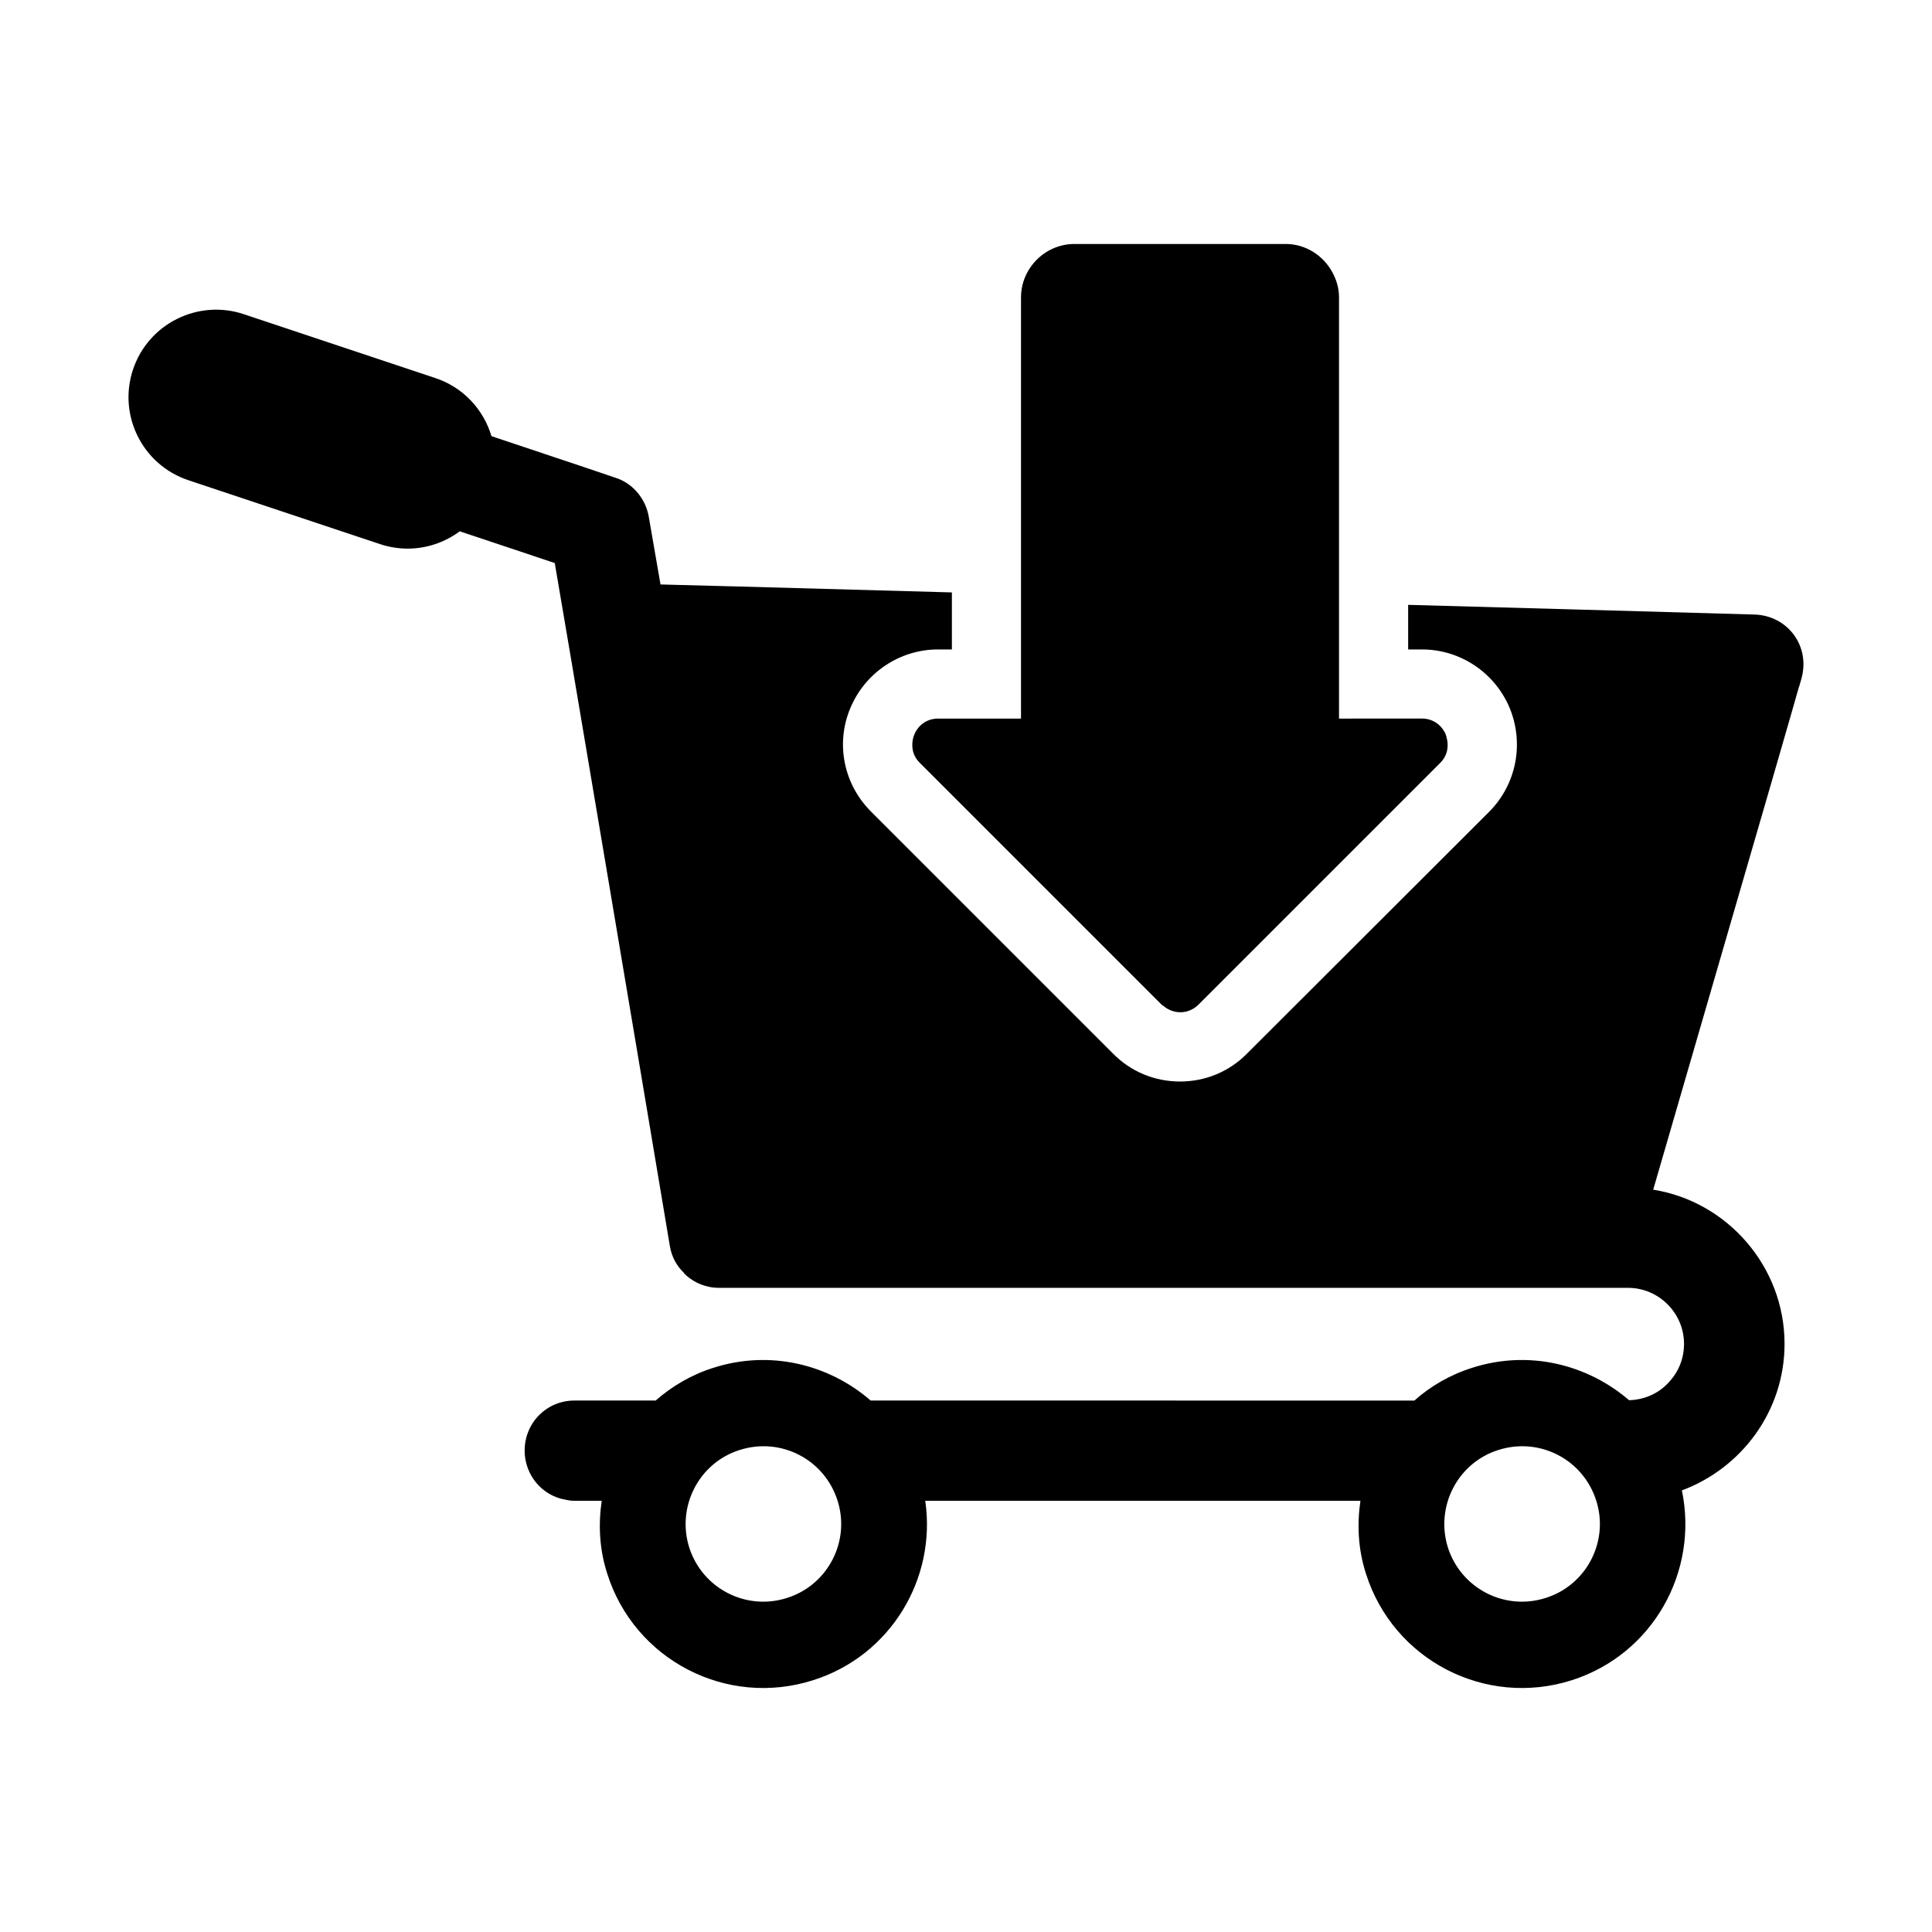 <?xml version="1.0" encoding="UTF-8"?>
<!-- Uploaded to: SVG Repo, www.svgrepo.com, Generator: SVG Repo Mixer Tools -->
<svg fill="#000000" width="800px" height="800px" version="1.1" viewBox="144 144 512 512" xmlns="http://www.w3.org/2000/svg">
 <g>
  <path d="m608.96 306.86c-33.066-0.914-63.754-1.832-91.785-2.566v11.816h3.664c10.168 0 19.328 6.137 23.266 15.574 3.848 9.434 1.738 20.242-5.496 27.48l-64.121 64.031c-4.672 4.762-10.992 7.418-17.77 7.418s-13.098-2.656-17.77-7.418l-64.121-64.121c-7.238-7.238-9.434-17.953-5.496-27.391 3.938-9.434 13.098-15.574 23.266-15.574h3.664v-15.113c-49.008-1.375-76.121-2.106-77.219-2.106l-3.113-17.953c-0.824-4.762-4.215-8.887-8.887-10.352 0-0.035-14.641-4.938-32.797-11-2.09-6.996-7.406-12.91-14.863-15.395l-50.797-16.934c-12.121-4.027-25.285 2.519-29.336 14.668-4.051 12.152 2.516 25.285 14.668 29.336l50.797 16.934c2.434 0.812 4.906 1.195 7.34 1.195 5.012 0 9.832-1.664 13.785-4.586 14.113 4.699 24.867 8.285 25.176 8.406 0.273 1.191 25.008 148.03 30.504 181 0.457 2.84 1.832 5.312 3.758 7.144v0.09c1.742 1.742 3.848 2.93 6.231 3.481 1.008 0.273 2.106 0.367 3.113 0.367h240.82c8.152 0 14.84 6.688 14.84 14.84 0 3.938-1.465 7.418-3.938 10.078-2.566 2.93-6.414 4.762-10.625 4.856-11.082-9.527-26.562-13.375-41.496-8.609-5.863 1.832-11.086 4.856-15.391 8.703l-144.1-0.004c-11.082-9.617-26.656-13.465-41.586-8.703-5.863 1.832-10.992 4.856-15.391 8.703h-21.527c-7.328 0-13.191 5.863-13.191 13.281 0 6.504 4.672 12 10.898 13.008 0.734 0.184 1.465 0.273 2.289 0.273h7.238c-0.918 6.231-0.641 12.824 1.465 19.328 7.238 22.902 31.695 35.543 54.594 28.215 20.52-6.504 32.703-26.93 29.68-47.543h115.33c-0.918 6.231-0.641 12.824 1.465 19.328 7.238 22.902 31.695 35.543 54.594 28.215 21.434-6.871 33.617-28.762 29.129-50.289 15.754-5.863 27.207-20.977 27.207-38.84 0-20.52-15.207-37.738-34.809-40.855 31.695-109.1 37.738-129.98 38.656-133.37l0.09-0.09v-0.09s0-0.09 0.09-0.273v-0.09c0.09-0.273 0.273-0.824 0.457-1.559 2.391-8.613-3.656-16.676-12.449-16.949zm-256.39 260.61c-10.809 3.481-22.441-2.473-25.922-13.375-3.391-10.809 2.566-22.441 13.375-25.832 10.902-3.481 22.441 2.473 25.922 13.375 3.477 10.812-2.566 22.445-13.375 25.832zm201.06 0c-10.809 3.481-22.441-2.473-25.922-13.375-3.391-10.809 2.566-22.441 13.375-25.832 10.902-3.481 22.441 2.473 25.922 13.375 3.481 10.812-2.562 22.445-13.375 25.832z"/>
  <path d="m385.78 340.97c-0.066 1.156 0.113 2.34 0.684 3.441 0.316 0.617 0.742 1.203 1.281 1.742l64.121 64.121c0.129 0.129 0.301 0.172 0.434 0.285 1.984 1.699 4.668 2.156 6.984 1.215 0.004 0 0.004-0.004 0.008-0.004 0.836-0.332 1.617-0.828 2.285-1.5l64.121-64.121c1.926-1.926 2.305-4.457 1.664-6.688-0.074-0.262-0.105-0.535-0.207-0.785-0.996-2.394-3.285-4.254-6.309-4.254l-21.992 0.008v-111.66c0-2.43-0.695-4.695-1.812-6.707-2.418-4.371-7.027-7.406-12.312-7.406h-56.023c-4.828 0-9.137 2.504-11.691 6.266-1.535 2.254-2.438 4.961-2.438 7.848v111.66h-21.984c-3.996 0-6.625 3.152-6.812 6.539z"/>
 </g>
</svg>